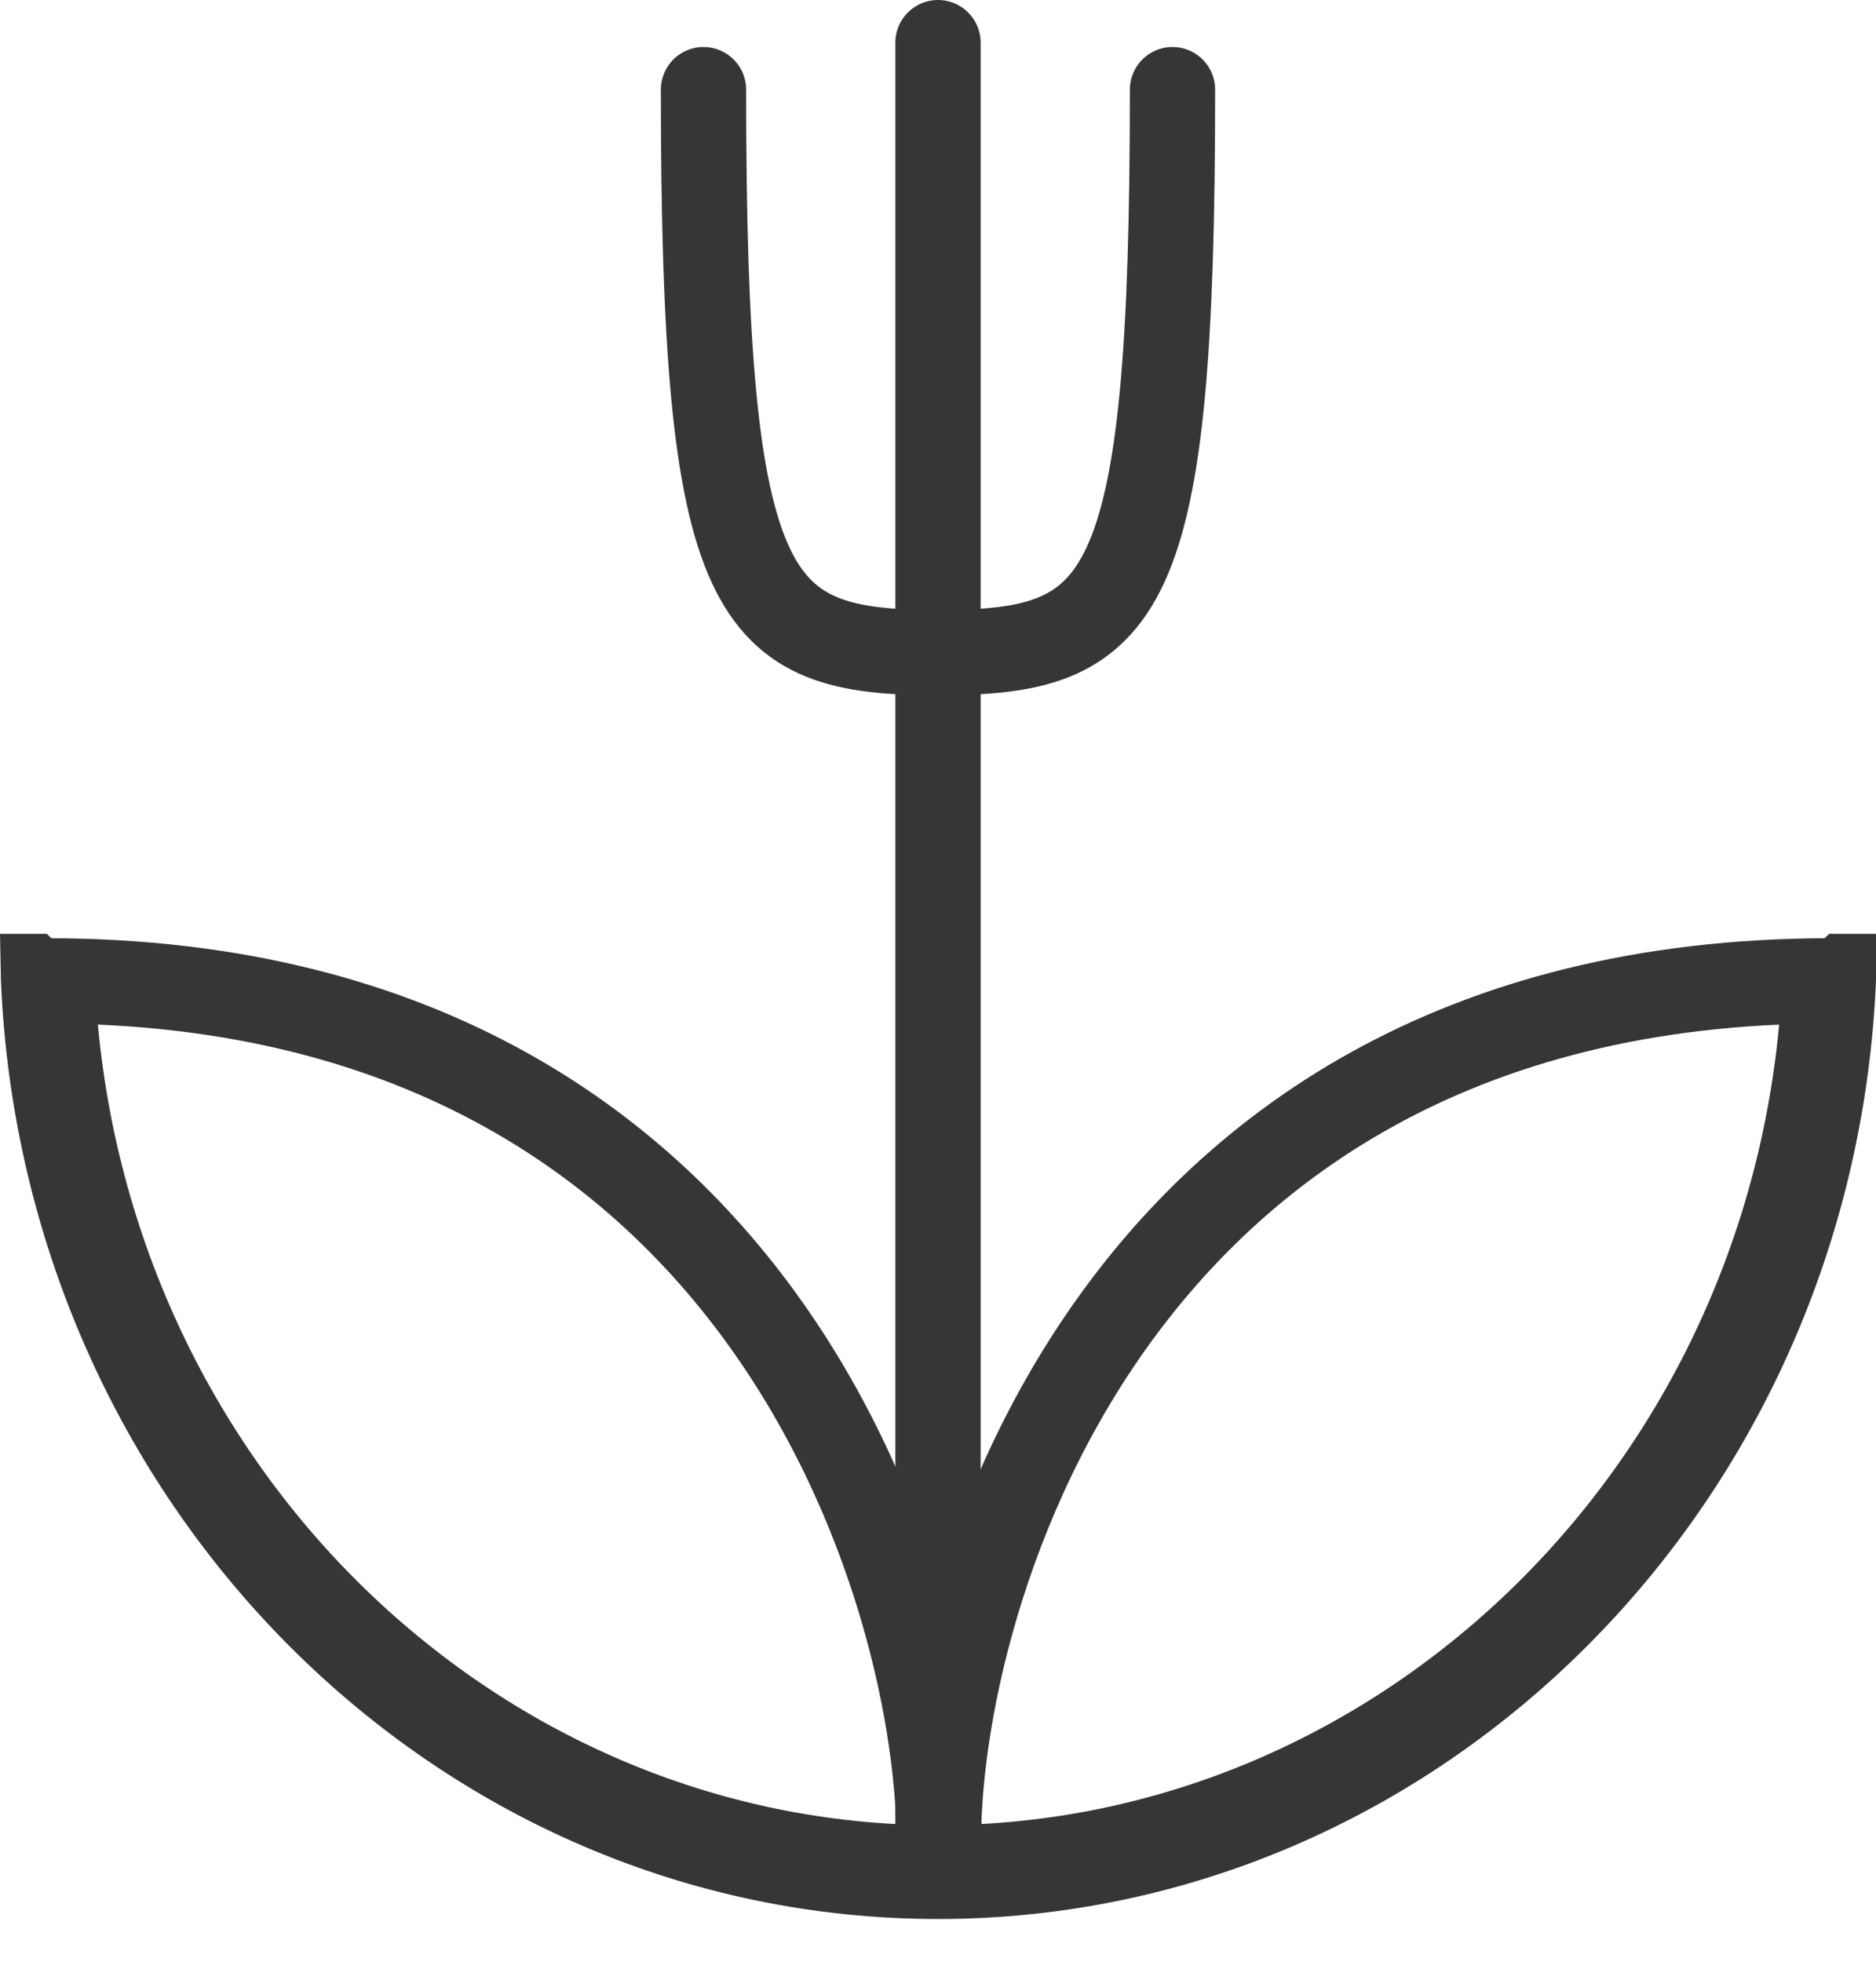 <svg width="22" height="23" viewBox="0 0 22 23" fill="none" xmlns="http://www.w3.org/2000/svg">
<path d="M13.75 1.051C13.75 7.101 13.2 7.651 11 7.651C8.8 7.651 8.25 7.101 8.25 1.051" stroke="#363636" stroke-linecap="round"/>
<path d="M11 21.4V0.5" stroke="#363636" stroke-linecap="round"/>
<path d="M0.011 11.499C0.271 17.646 5.122 22.499 11 22.499C16.878 22.499 21.739 17.646 22 11.499V10.949H21.45L20.9 11.499C20.641 17.091 16.218 21.399 11 21.399C5.782 21.399 1.371 17.091 1.112 11.499L0.55 10.949H0L0.011 11.499Z" fill="#363636"/>
<path d="M11.001 21.95C11.184 19.383 9.351 11.5 0.551 11.5" stroke="#363636"/>
<path d="M11.017 21.95C10.834 19.383 12.654 11.5 21.467 11.5" stroke="#363636"/>
</svg>
